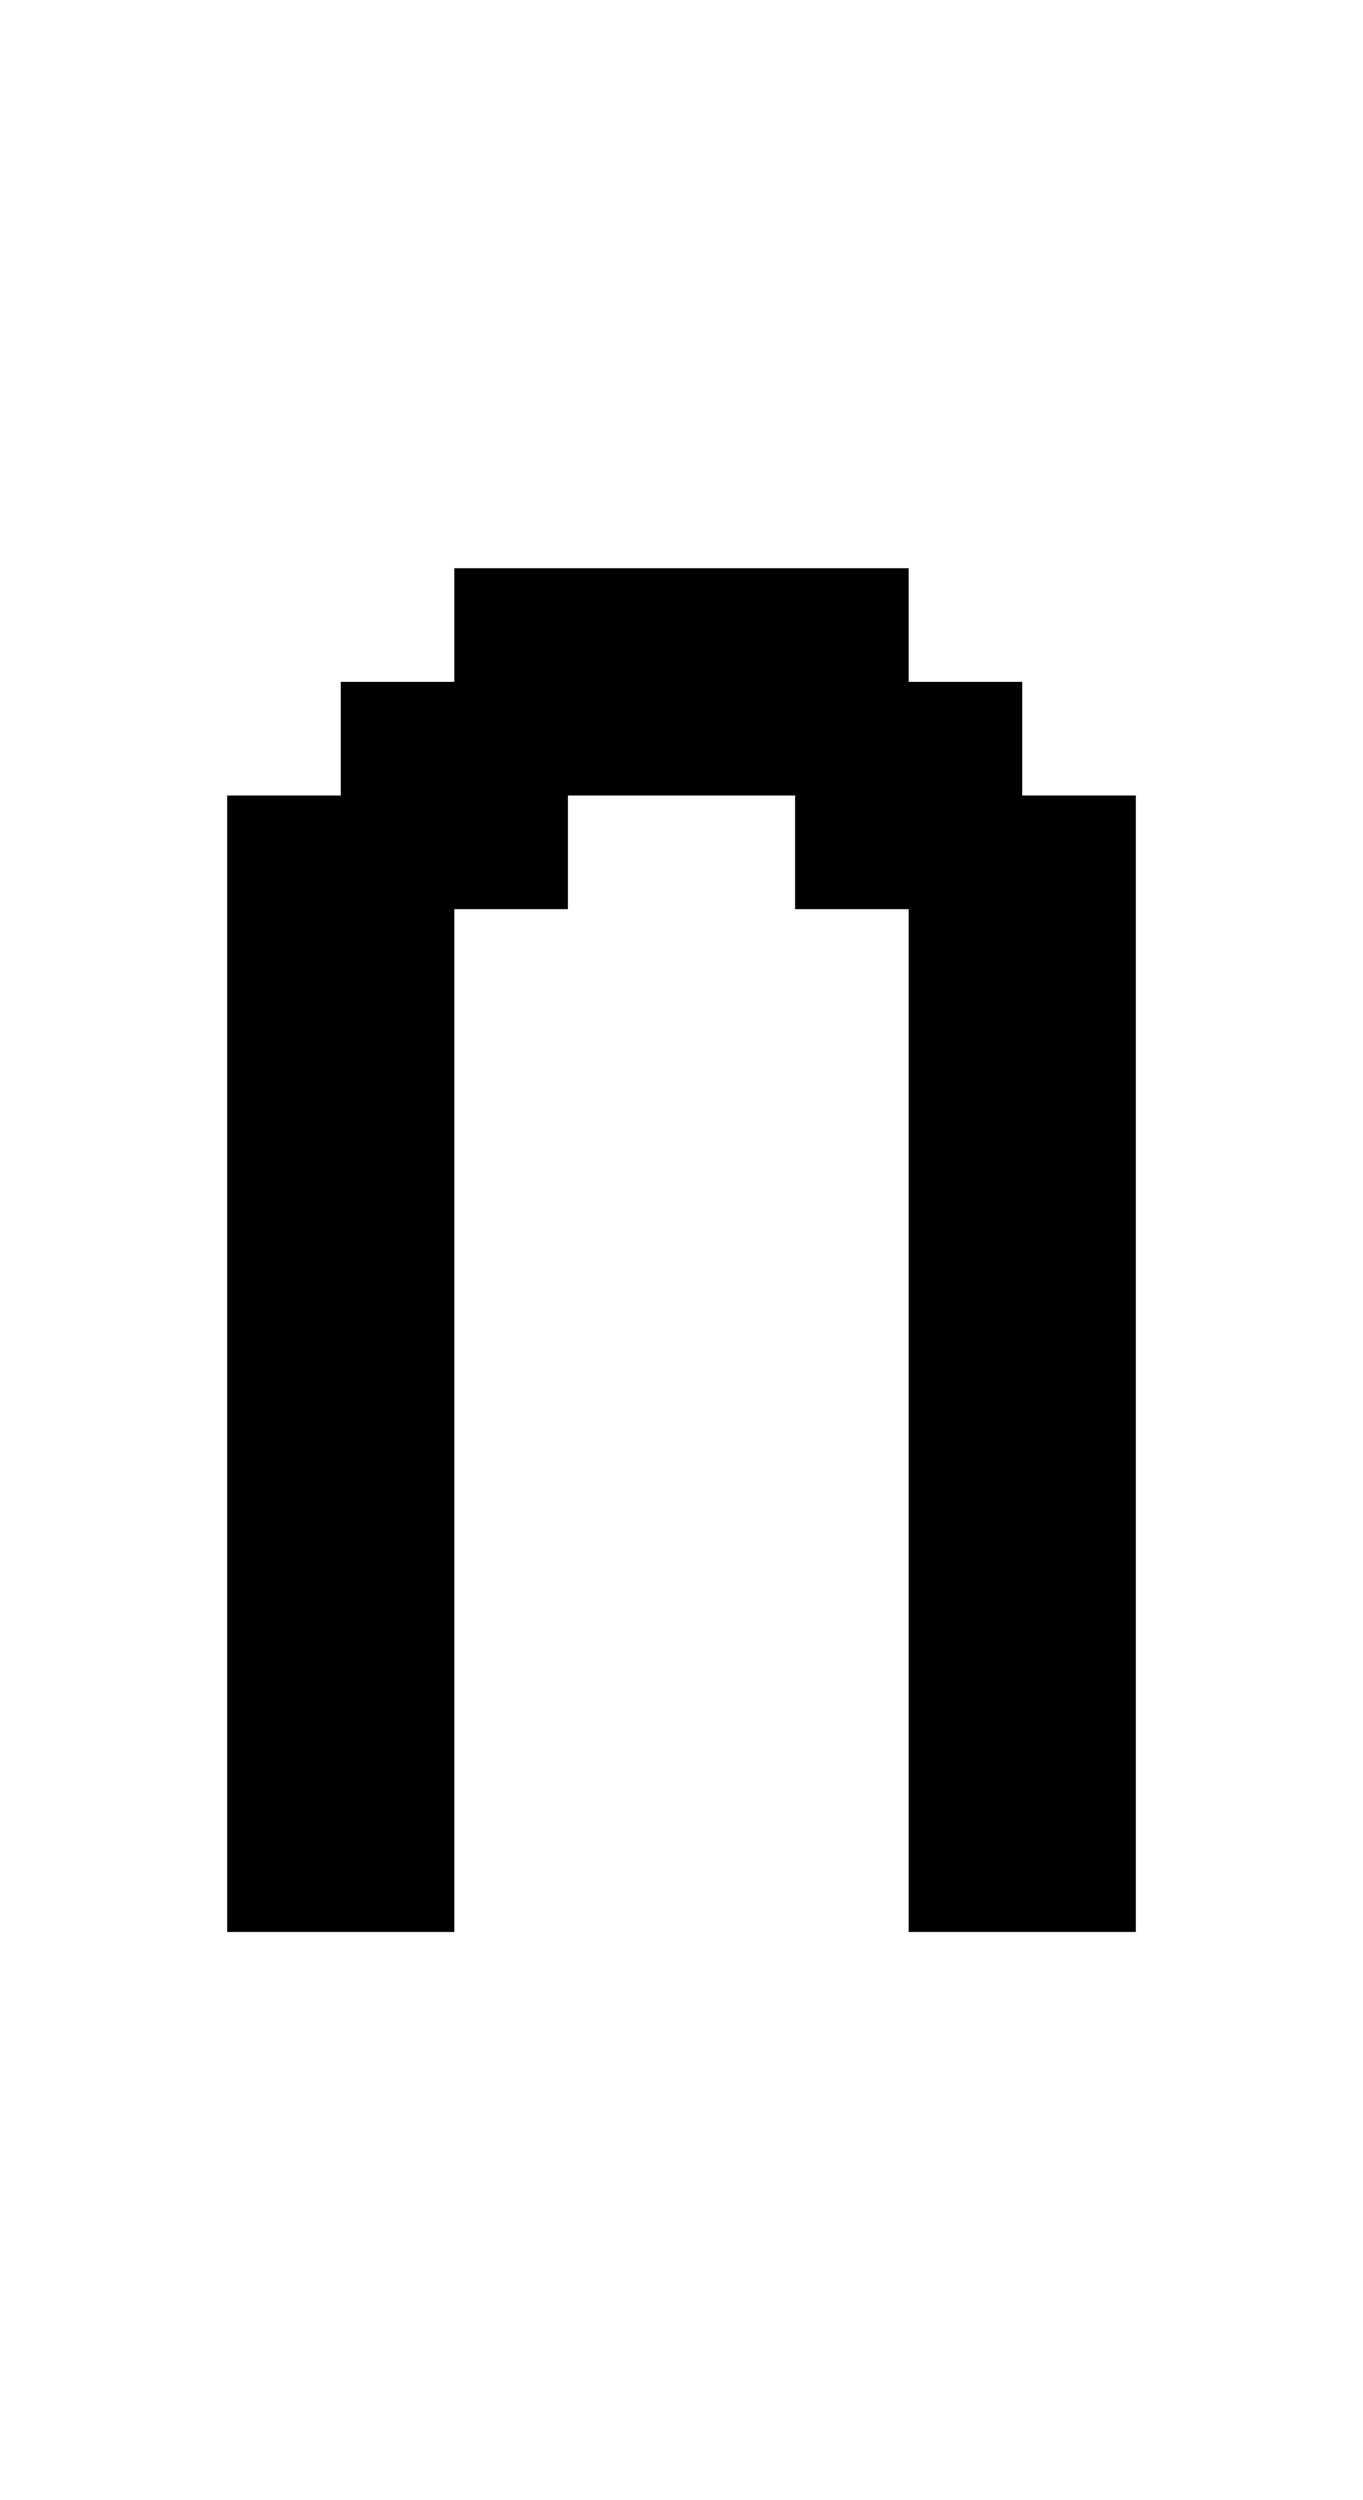 <?xml version="1.0" standalone="no"?>
<!DOCTYPE svg PUBLIC "-//W3C//DTD SVG 20010904//EN"
 "http://www.w3.org/TR/2001/REC-SVG-20010904/DTD/svg10.dtd">
<svg version="1.0" xmlns="http://www.w3.org/2000/svg"
 width="48pt" height="88pt" viewBox="0 0 48 88"
 preserveAspectRatio="xMidYMid meet">
<g transform="translate(0,88) scale(1,-1)"
fill="#000000" stroke="none">
<path d="M16 66 l0 -2 -2 0 -2 0 0 -2 0 -2 -2 0 -2 0 0 -20 0 -20 4 0 4 0 0
18 0 18 2 0 2 0 0 2 0 2 4 0 4 0 0 -2 0 -2 2 0 2 0 0 -18 0 -18 4 0 4 0 0 20
0 20 -2 0 -2 0 0 2 0 2 -2 0 -2 0 0 2 0 2 -8 0 -8 0 0 -2z"/>
</g>
</svg>
